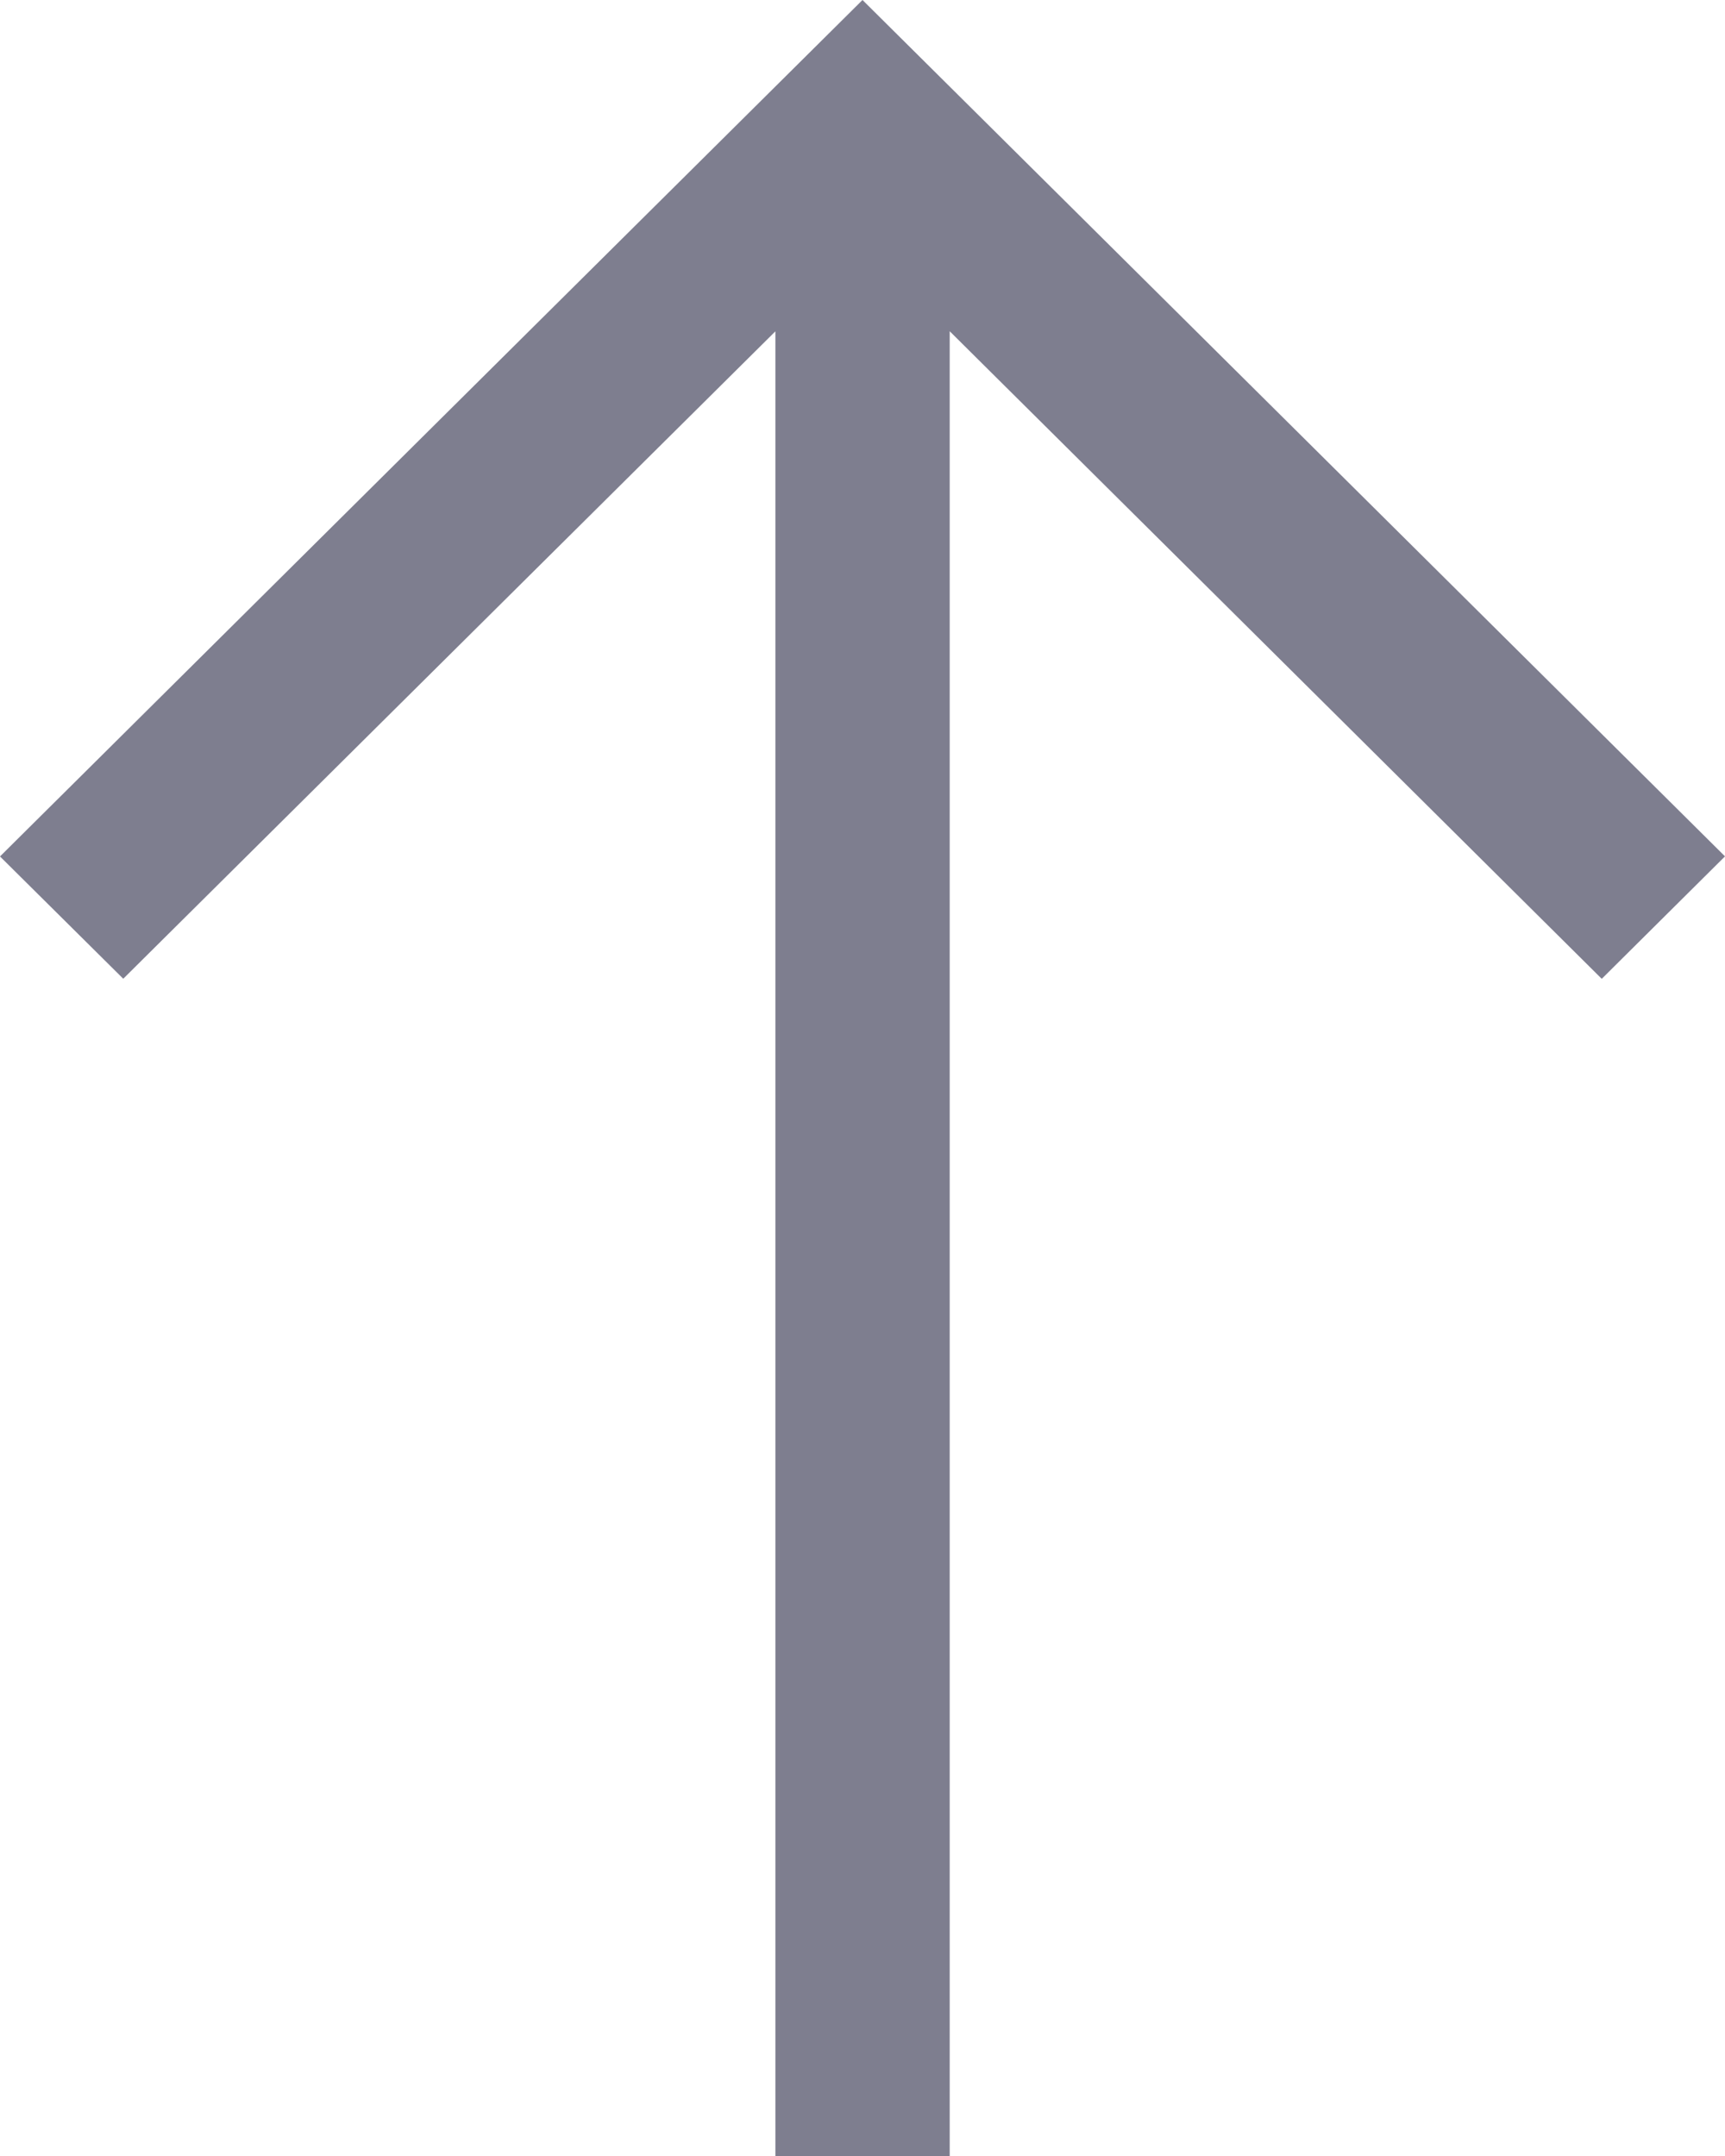 <svg width="20" height="25" viewBox="0 0 20 25" fill="none" xmlns="http://www.w3.org/2000/svg">
<path fill-rule="evenodd" clip-rule="evenodd" d="M8.99 25V3.842L1.429 11.349L0 9.931L10 0L20 9.93L18.571 11.35L11.011 3.841V25H8.99Z" fill="#7E7E8F"/>
</svg>
